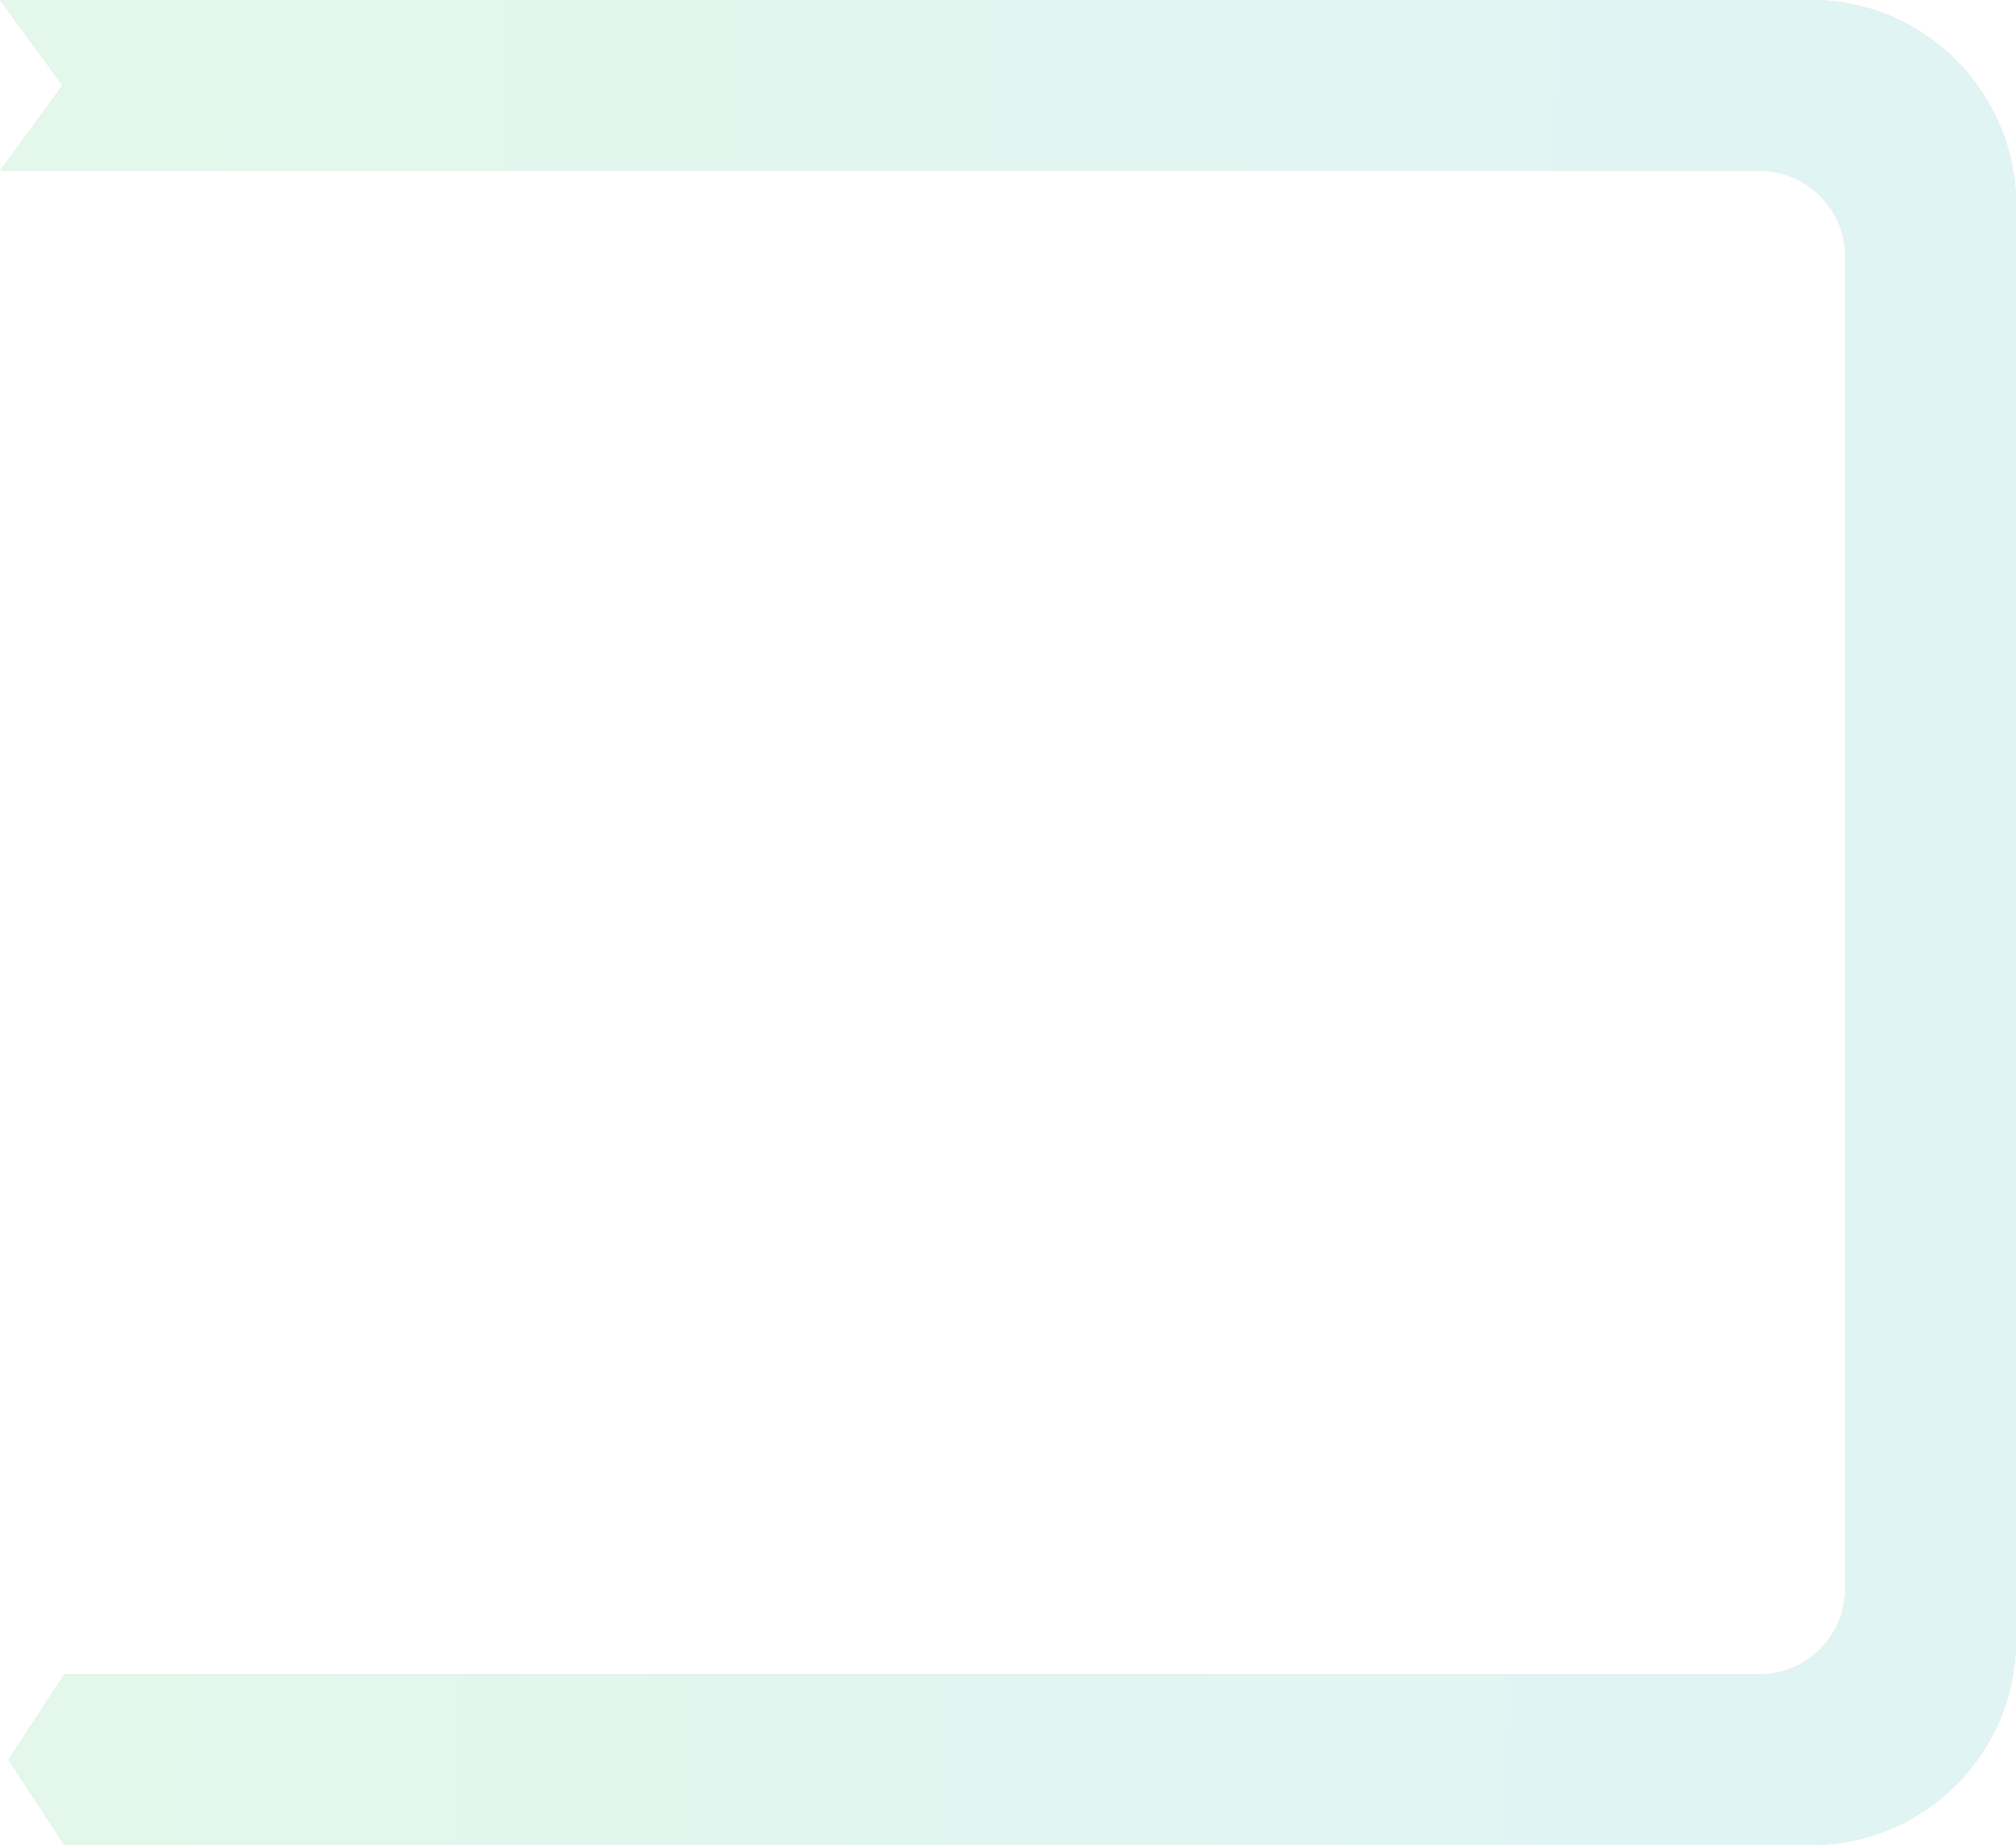 <svg width="236" height="216" viewBox="0 0 236 216" fill="none" xmlns="http://www.w3.org/2000/svg">
<g opacity="0.15">
<path fill-rule="evenodd" clip-rule="evenodd" d="M0 0H212C225.255 0 236 10.745 236 24V192C236 205.255 225.255 216 212 216H7.542L1 206L7.542 196H206C211.523 196 216 191.523 216 186V30C216 24.477 211.523 20 206 20H0L7.323 10L0 0Z" fill="black"/>
<path fill-rule="evenodd" clip-rule="evenodd" d="M0 0H212C225.255 0 236 10.745 236 24V192C236 205.255 225.255 216 212 216H7.542L1 206L7.542 196H206C211.523 196 216 191.523 216 186V30C216 24.477 211.523 20 206 20H0L7.323 10L0 0Z" fill="url(#paint0_linear_1255_2988)"/>
</g>
<defs>
<linearGradient id="paint0_linear_1255_2988" x1="5.244" y1="91.125" x2="193.625" y2="96.622" gradientUnits="userSpaceOnUse">
<stop stop-color="#45CB76"/>
<stop offset="1" stop-color="#37B7B5"/>
</linearGradient>
</defs>
</svg>

